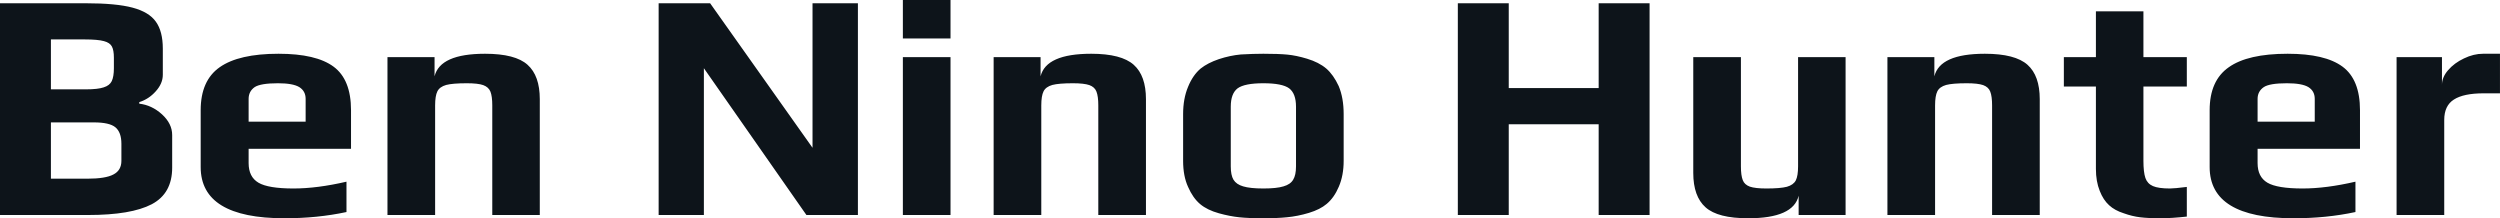 <svg fill="#0d141a" viewBox="0 0 176.272 15.387" height="100%" width="100%" xmlns="http://www.w3.org/2000/svg"><path preserveAspectRatio="none" d="M0 15.16L0 0.23L6.05 0.23Q8.19 0.23 9.35 0.54Q10.51 0.85 10.99 1.53Q11.48 2.21 11.48 3.43L11.48 3.43L11.48 5.27Q11.48 5.89 10.98 6.44Q10.49 6.99 9.82 7.20L9.82 7.20L9.82 7.31Q10.70 7.41 11.42 8.06Q12.14 8.72 12.14 9.52L12.14 9.52L12.14 11.82Q12.14 13.64 10.70 14.40Q9.25 15.16 6.21 15.16L6.21 15.16L0 15.16ZM3.59 6.30L6.05 6.30Q6.90 6.30 7.31 6.16Q7.73 6.03 7.88 5.72Q8.03 5.40 8.03 4.81L8.03 4.81L8.03 4.07Q8.03 3.54 7.89 3.28Q7.75 3.01 7.33 2.90Q6.90 2.78 5.98 2.78L5.98 2.78L3.59 2.78L3.59 6.30ZM3.59 12.60L6.14 12.60Q7.45 12.60 8.00 12.30Q8.56 12.01 8.56 11.34L8.56 11.34L8.56 10.14Q8.56 9.32 8.13 8.97Q7.71 8.63 6.62 8.63L6.62 8.63L3.59 8.63L3.59 12.60ZM20.06 15.39Q14.15 15.39 14.15 11.78L14.15 11.78L14.15 7.77Q14.15 5.68 15.49 4.74Q16.84 3.79 19.64 3.79L19.64 3.79Q22.29 3.79 23.52 4.70Q24.75 5.61 24.75 7.77L24.75 7.77L24.75 10.49L17.53 10.49L17.53 11.50Q17.53 12.47 18.22 12.88Q18.91 13.29 20.70 13.29L20.70 13.29Q22.36 13.29 24.43 12.81L24.43 12.81L24.43 14.95Q22.38 15.39 20.06 15.39L20.06 15.39ZM17.53 8.58L21.55 8.58L21.55 6.97Q21.55 6.42 21.10 6.14Q20.65 5.87 19.60 5.87L19.60 5.87Q18.38 5.87 17.96 6.14L17.96 6.14Q17.53 6.44 17.53 6.97L17.53 6.97L17.53 8.58ZM27.32 15.16L27.32 4.03L30.64 4.03L30.64 5.38Q31.03 3.79 34.20 3.79L34.20 3.79Q36.34 3.79 37.20 4.57Q38.06 5.34 38.06 6.99L38.06 6.99L38.06 15.16L34.71 15.16L34.71 7.43Q34.71 6.79 34.58 6.46Q34.45 6.14 34.07 6.00Q33.70 5.87 32.91 5.87L32.91 5.87Q31.92 5.87 31.46 5.99Q31.00 6.12 30.84 6.44Q30.68 6.76 30.68 7.43L30.68 7.43L30.68 15.16L27.32 15.16ZM46.44 15.16L46.44 0.23L50.07 0.23L57.29 10.42L57.29 0.23L60.49 0.23L60.49 15.16L56.86 15.16L49.63 4.81L49.63 15.16L46.44 15.16ZM63.66 2.71L63.66 0L67.02 0L67.02 2.71L63.66 2.71ZM63.66 15.16L63.66 4.03L67.02 4.03L67.02 15.16L63.66 15.16ZM70.06 15.16L70.06 4.03L73.37 4.03L73.37 5.38Q73.76 3.79 76.94 3.79L76.94 3.79Q79.07 3.79 79.94 4.57Q80.80 5.34 80.80 6.99L80.80 6.99L80.80 15.16L77.44 15.16L77.44 7.43Q77.44 6.79 77.31 6.46Q77.19 6.14 76.81 6.00Q76.43 5.87 75.65 5.87L75.65 5.87Q74.66 5.87 74.20 5.99Q73.74 6.12 73.58 6.44Q73.42 6.76 73.42 7.43L73.42 7.43L73.42 15.16L70.06 15.16ZM89.08 15.39Q88.04 15.39 87.38 15.32Q86.71 15.25 85.95 15.04L85.95 15.04Q85.12 14.81 84.62 14.39Q84.11 13.96 83.77 13.18L83.77 13.18Q83.42 12.42 83.42 11.34L83.42 11.34L83.42 8.05Q83.42 6.95 83.77 6.12Q84.11 5.29 84.66 4.83L84.66 4.83Q85.15 4.44 85.94 4.17Q86.73 3.91 87.49 3.84L87.49 3.84Q88.37 3.79 89.08 3.79L89.08 3.79Q90.14 3.79 90.77 3.85Q91.40 3.91 92.16 4.14L92.16 4.14Q92.99 4.39 93.51 4.83Q94.02 5.27 94.39 6.07L94.39 6.07Q94.74 6.90 94.74 8.05L94.74 8.05L94.74 11.34Q94.74 12.37 94.40 13.16Q94.07 13.94 93.54 14.38L93.54 14.38Q93.08 14.77 92.29 15.01Q91.49 15.25 90.73 15.32L90.73 15.32Q90.05 15.39 89.08 15.39L89.08 15.39ZM89.08 13.29Q90.02 13.29 90.50 13.14Q90.99 13.00 91.18 12.67Q91.38 12.35 91.38 11.73L91.38 11.73L91.38 7.52Q91.38 6.60 90.90 6.23Q90.41 5.87 89.08 5.87L89.08 5.87Q87.75 5.87 87.26 6.23Q86.78 6.60 86.78 7.52L86.78 7.52L86.78 11.73Q86.78 12.35 86.97 12.67Q87.17 13.00 87.65 13.14Q88.14 13.29 89.08 13.29L89.08 13.29ZM102.79 15.16L102.79 0.23L106.38 0.23L106.38 6.21L112.72 6.21L112.72 0.23L116.31 0.23L116.31 15.16L112.72 15.16L112.72 8.76L106.38 8.76L106.38 15.16L102.79 15.16ZM123.26 15.39Q121.12 15.39 120.26 14.62Q119.39 13.85 119.39 12.19L119.39 12.19L119.39 4.03L122.75 4.03L122.75 11.73Q122.75 12.37 122.88 12.70Q123.00 13.02 123.38 13.16Q123.76 13.29 124.55 13.29L124.55 13.29Q125.53 13.29 125.99 13.17Q126.45 13.04 126.62 12.72Q126.78 12.40 126.78 11.73L126.78 11.73L126.78 4.03L130.13 4.03L130.13 15.16L126.82 15.16L126.82 13.80Q126.45 15.39 123.26 15.39L123.26 15.39ZM133.08 15.16L133.08 4.03L136.39 4.03L136.39 5.38Q136.78 3.79 139.95 3.79L139.95 3.79Q142.09 3.79 142.96 4.57Q143.82 5.34 143.82 6.99L143.82 6.99L143.82 15.16L140.46 15.16L140.46 7.43Q140.46 6.79 140.33 6.46Q140.21 6.14 139.83 6.00Q139.45 5.87 138.67 5.87L138.67 5.87Q137.68 5.87 137.22 5.99Q136.76 6.12 136.60 6.44Q136.44 6.76 136.44 7.43L136.44 7.43L136.44 15.16L133.08 15.16ZM152.33 15.39Q151.48 15.39 150.90 15.32Q150.33 15.25 149.75 15.04L149.75 15.04Q149.11 14.84 148.71 14.47Q148.30 14.10 148.05 13.46L148.05 13.46Q147.78 12.79 147.78 11.91L147.78 11.91L147.78 6.10L145.52 6.10L145.52 4.03L147.78 4.03L147.78 0.80L151.13 0.80L151.13 4.03L154.19 4.03L154.19 6.10L151.13 6.10L151.13 11.34Q151.13 12.14 151.27 12.55Q151.41 12.95 151.80 13.12Q152.19 13.29 153.00 13.29L153.00 13.29Q153.32 13.29 154.19 13.18L154.19 13.18L154.19 15.27Q153.11 15.39 152.33 15.39L152.33 15.39ZM161.71 15.39Q155.80 15.39 155.80 11.78L155.80 11.78L155.80 7.77Q155.80 5.68 157.15 4.74Q158.49 3.79 161.30 3.79L161.30 3.79Q163.94 3.79 165.17 4.70Q166.40 5.61 166.40 7.77L166.40 7.77L166.40 10.49L159.18 10.49L159.18 11.50Q159.18 12.47 159.87 12.88Q160.56 13.29 162.36 13.29L162.36 13.29Q164.01 13.29 166.08 12.81L166.08 12.81L166.08 14.95Q164.04 15.39 161.71 15.39L161.71 15.39ZM159.18 8.58L163.21 8.58L163.21 6.97Q163.21 6.42 162.76 6.14Q162.31 5.87 161.25 5.87L161.25 5.87Q160.03 5.87 159.62 6.14L159.62 6.14Q159.18 6.44 159.18 6.97L159.18 6.97L159.18 8.58ZM168.98 15.16L168.98 4.03L172.18 4.03L172.18 5.98Q172.18 5.45 172.61 4.95Q173.05 4.44 173.73 4.12Q174.41 3.79 175.08 3.79L175.08 3.79L176.27 3.79L176.27 6.58L175.12 6.58Q173.70 6.58 173.02 7.02Q172.34 7.45 172.34 8.46L172.34 8.46L172.34 15.16L168.98 15.16Z"></path></svg>